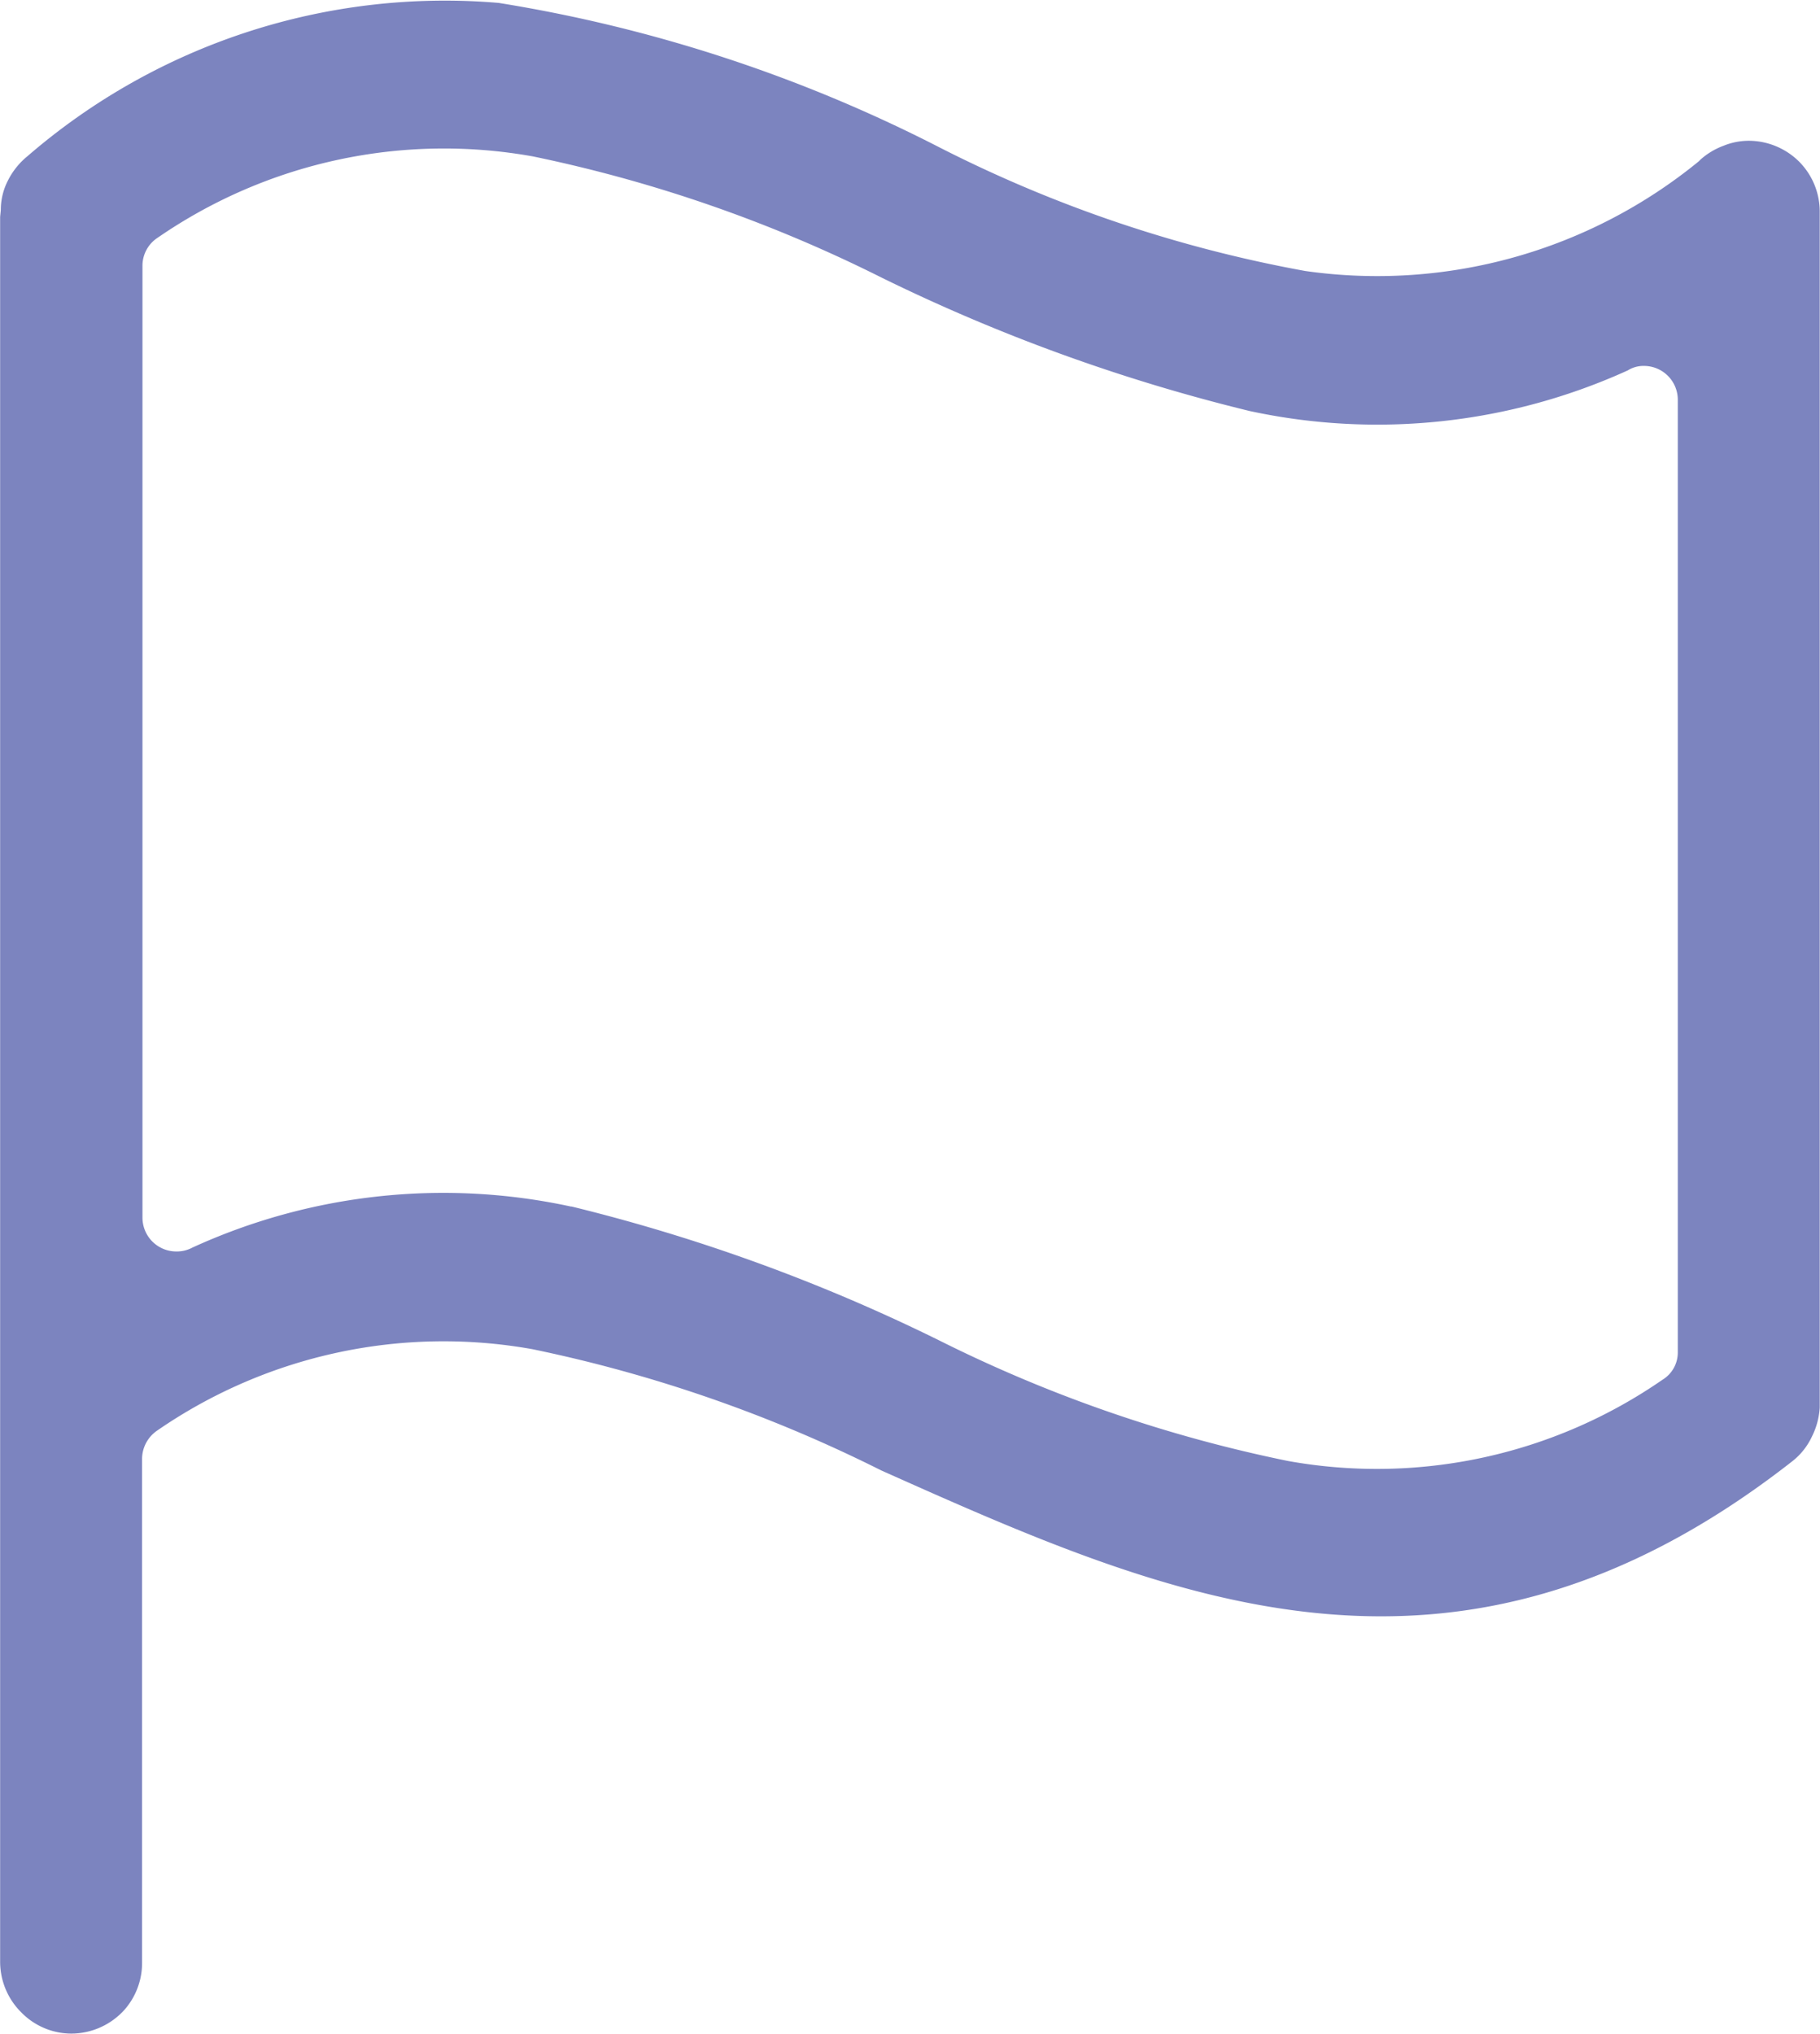 <svg xmlns="http://www.w3.org/2000/svg" width="26.902" height="30.053" viewBox="0 0 26.902 30.053">
  <path id="Path_48" data-name="Path 48" d="M1526.09,126.345a1.046,1.046,0,0,0,.3-.739v-7.448a.509.509,0,0,1,.227-.417,7.452,7.452,0,0,1,5.543-1.2,20.977,20.977,0,0,1,5.155,1.791c4.226,1.886,8.462,3.781,13.465-.133a1,1,0,0,0,.294-.37,1.1,1.1,0,0,0,.114-.426V99.737a1.047,1.047,0,0,0-.3-.739,1.06,1.06,0,0,0-.749-.313,1,1,0,0,0-.379.076,1.067,1.067,0,0,0-.332.2l-.028.028a7.513,7.513,0,0,1-5.818,1.62,19.623,19.623,0,0,1-5.411-1.829,21.85,21.85,0,0,0-6.51-2.132,9.428,9.428,0,0,0-6.965,2.265,1.1,1.1,0,0,0-.294.37.944.944,0,0,0-.1.426l-.01.1v25.793a1.055,1.055,0,0,0,.313.739,1.038,1.038,0,0,0,.739.313,1.06,1.06,0,0,0,.749-.313Zm6.643-11.911a8.915,8.915,0,0,0-5.6.606.486.486,0,0,1-.237.057.5.5,0,0,1-.5-.493V100.523a.493.493,0,0,1,.227-.407,7.452,7.452,0,0,1,5.543-1.2,20.977,20.977,0,0,1,5.155,1.791,26.625,26.625,0,0,0,5.439,1.971,8.951,8.951,0,0,0,5.591-.6.438.438,0,0,1,.246-.066.5.5,0,0,1,.493.493v14.081a.471.471,0,0,1-.227.407,7.421,7.421,0,0,1-5.534,1.2,20.812,20.812,0,0,1-5.155-1.781,26.505,26.505,0,0,0-5.439-1.98Z" transform="translate(-1524.29 -96.605)" fill="#7c84bf"/>
</svg>
